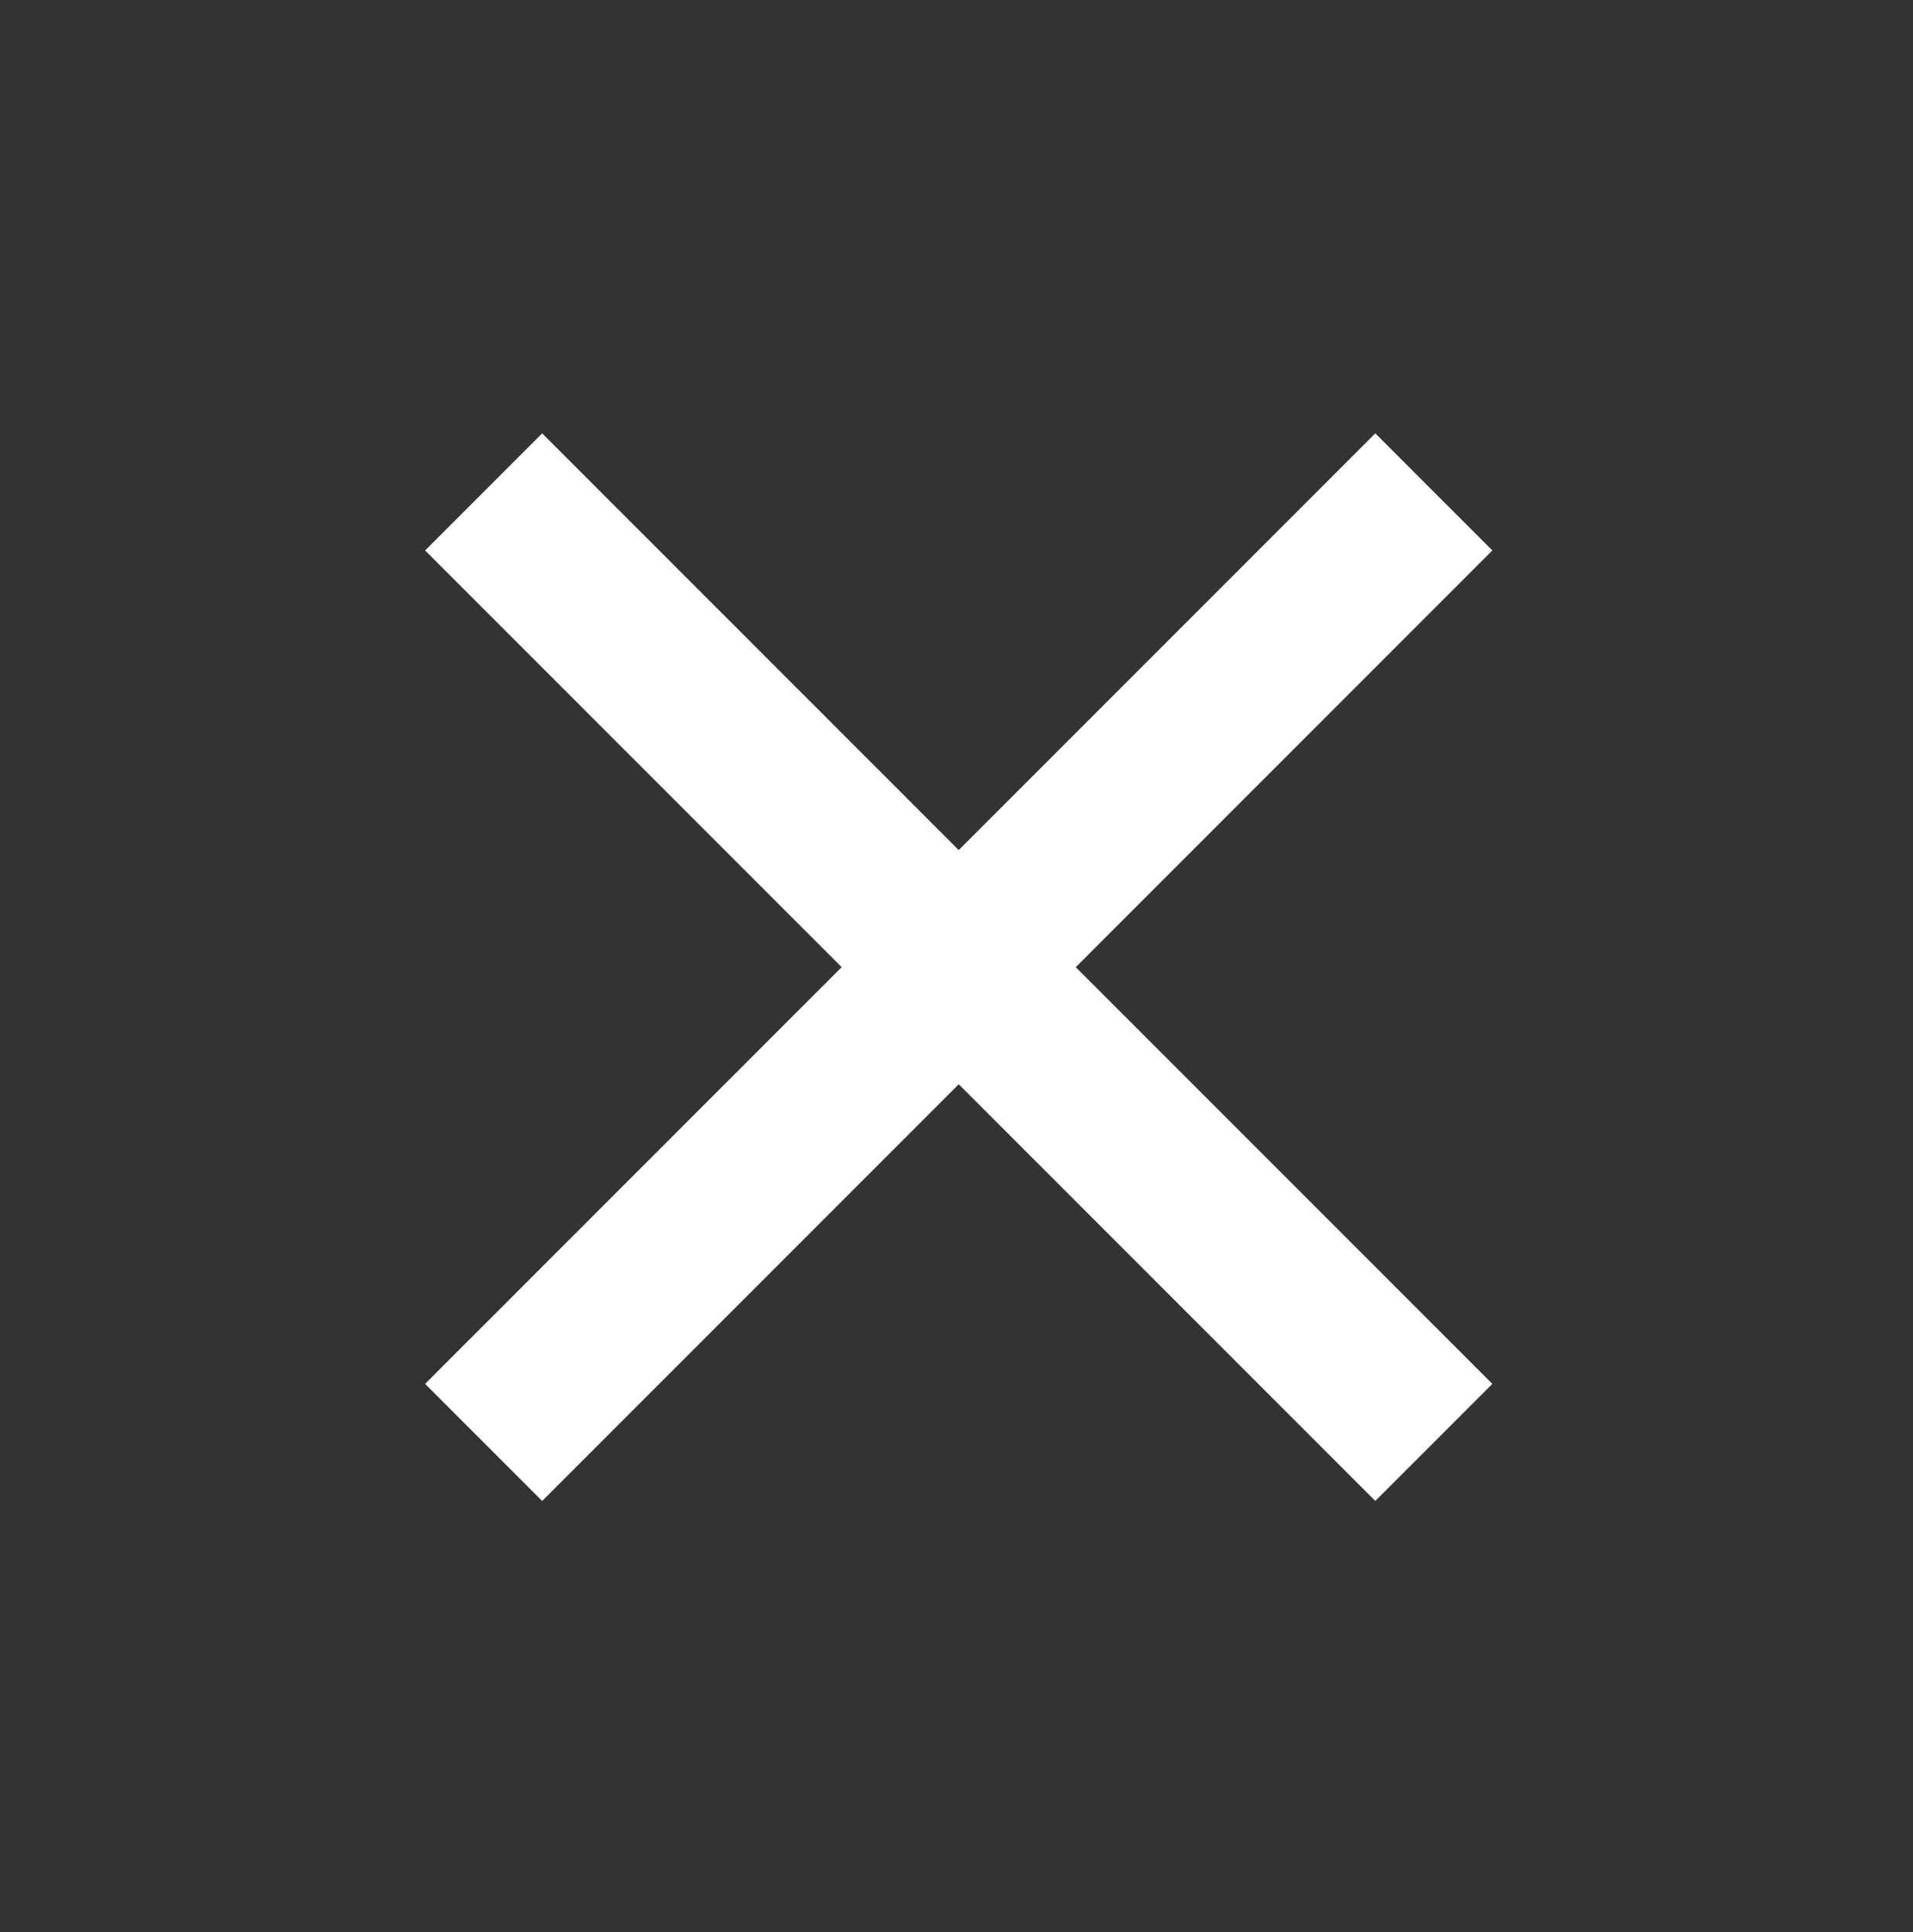 <svg width="104" height="105" viewBox="0 0 104 105" fill="none" xmlns="http://www.w3.org/2000/svg">
<rect x="0" y="0" width="104" height="105" fill="#333333" stroke="none"/>
<path fill-rule="evenodd" clip-rule="evenodd" d="M29.475 23.552L81.131 75.208L74.767 81.572L23.111 29.916L29.475 23.552Z" fill="white"/>
<path fill-rule="evenodd" clip-rule="evenodd" d="M81.131 29.916L29.475 81.573L23.111 75.209L74.767 23.552L81.131 29.916Z" fill="white"/>
</svg>
